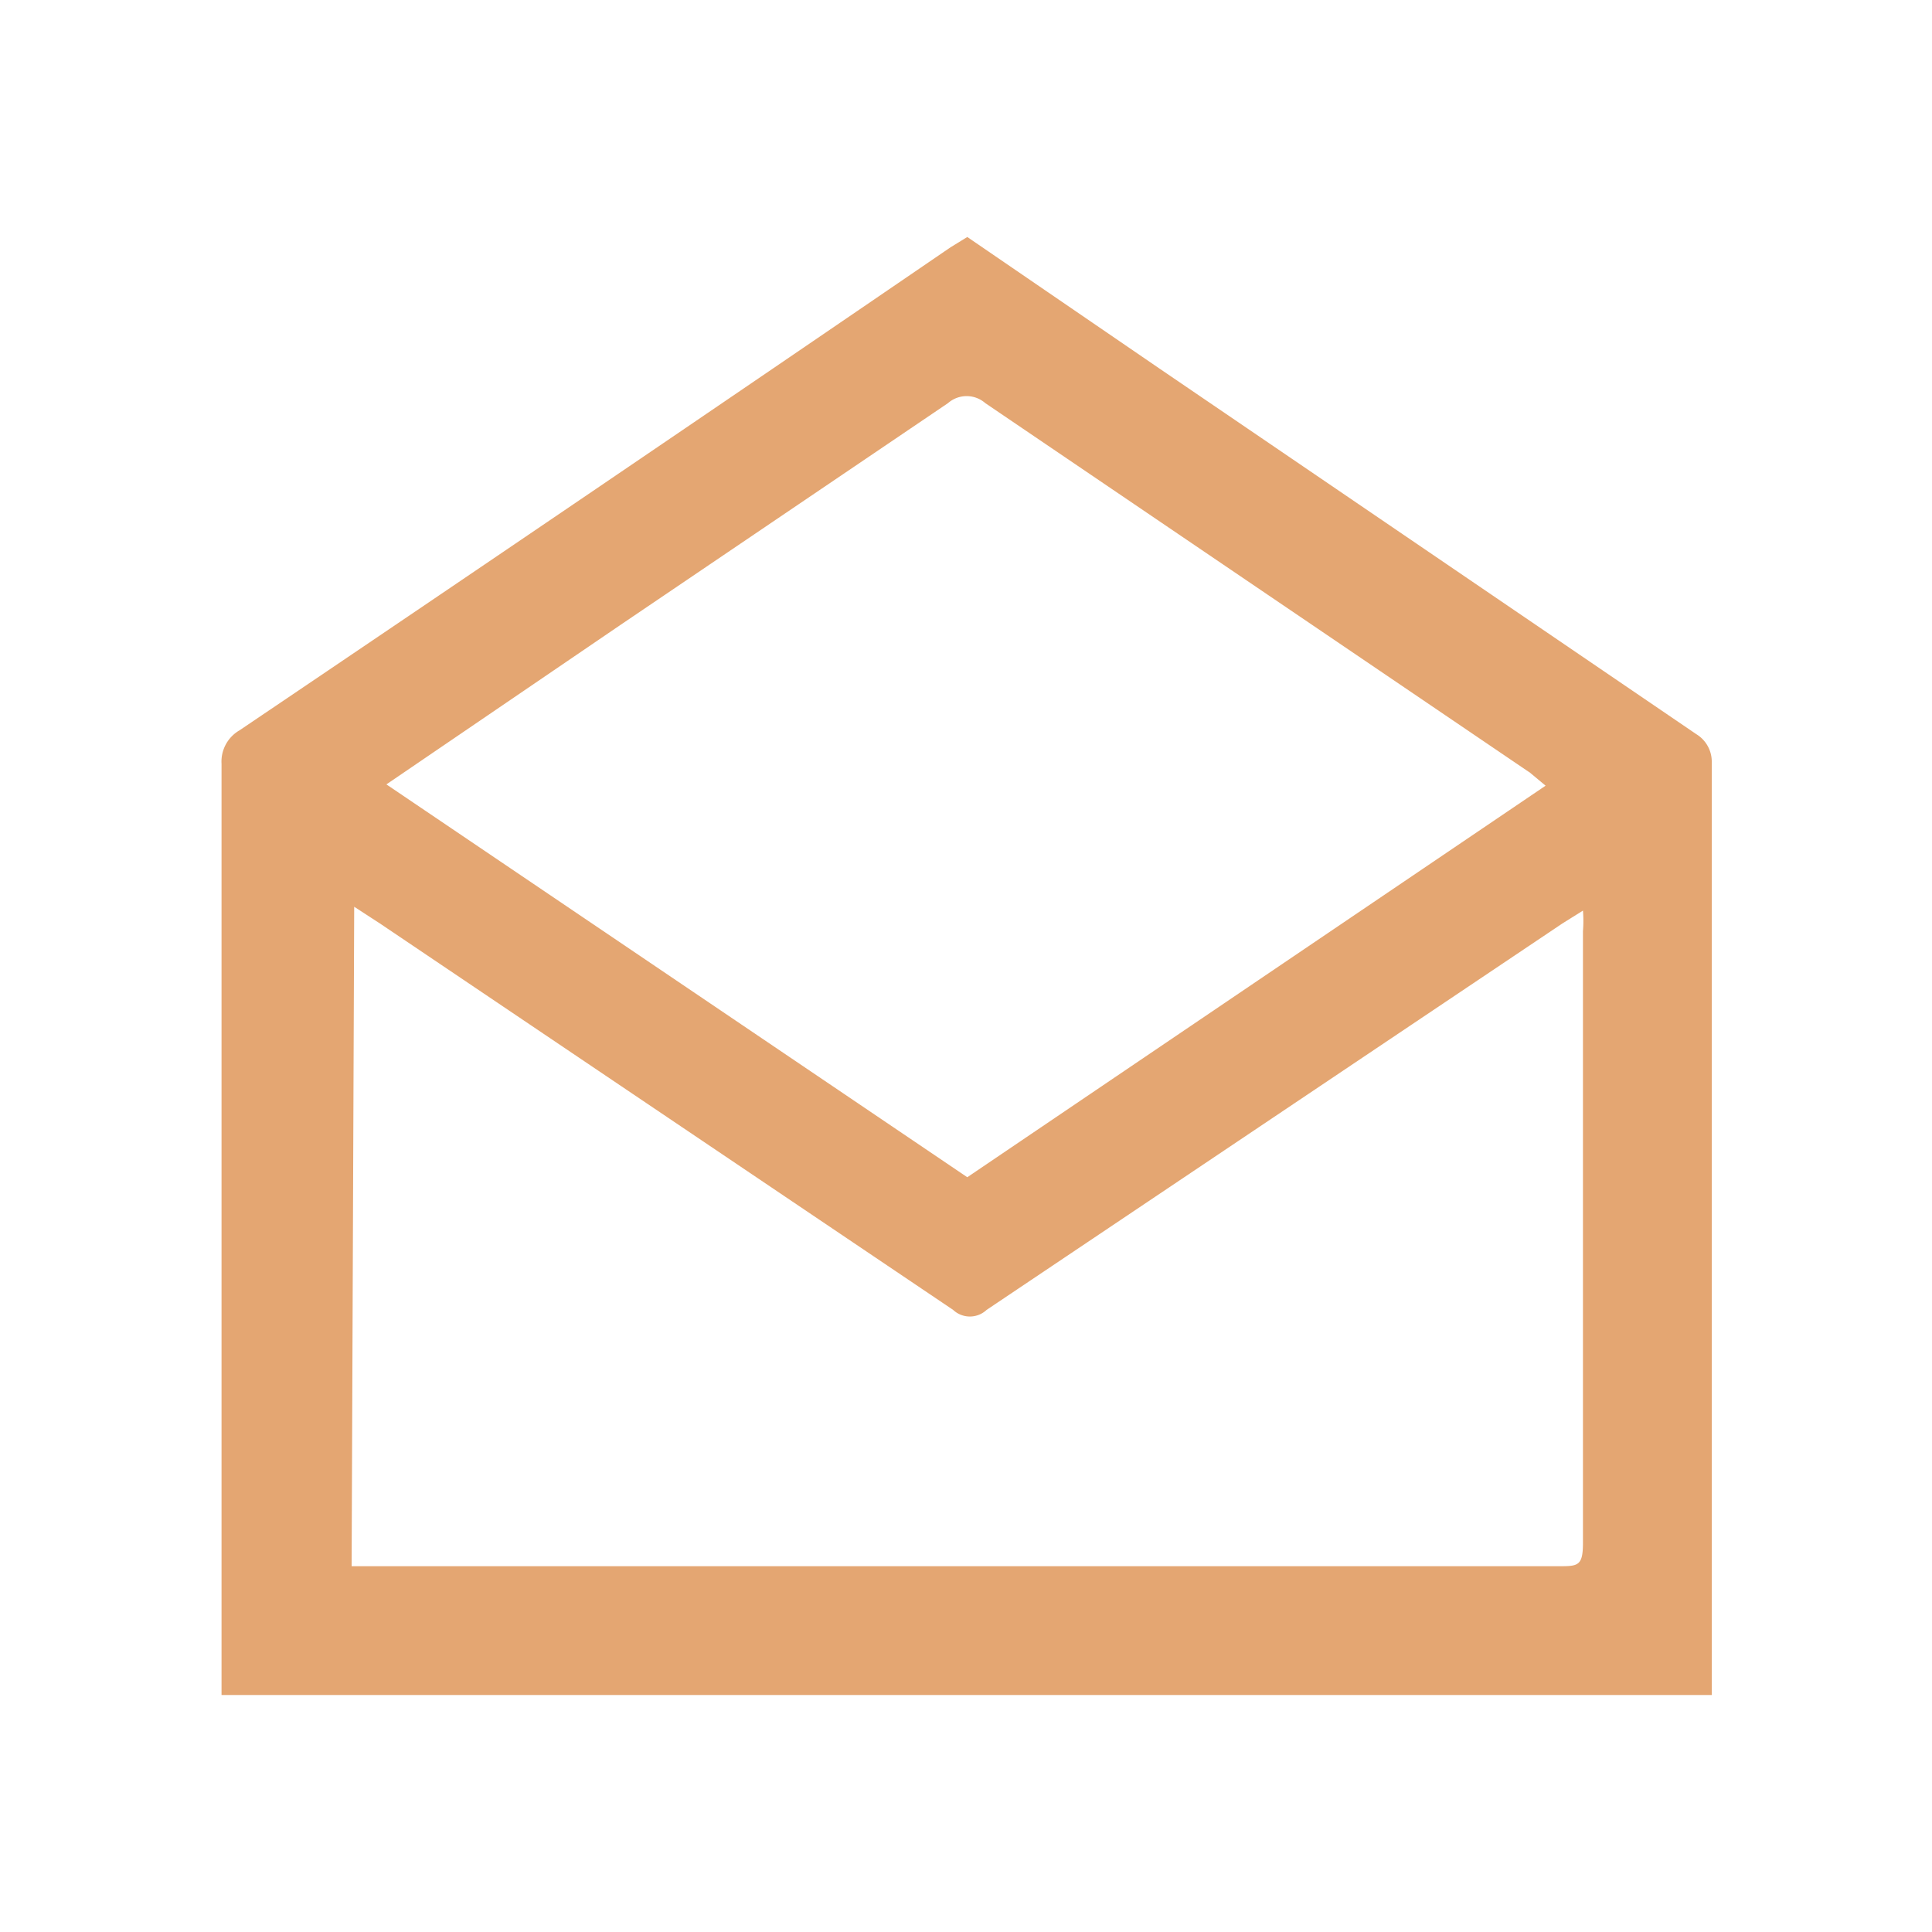 <svg id="a4c58609-afd0-4a6d-9bcb-093a54894b2d" data-name="Camada 1" xmlns="http://www.w3.org/2000/svg" viewBox="0 0 15 15"><title>icon-email</title><path d="M13.29,13.16H1.72V13c0-2.36,0-4.71,0-7.07a.28.28,0,0,1,.14-.26Q4.63,3.8,7.38,1.92l.13-.08L9,2.86,13.17,5.7a.25.25,0,0,1,.12.22v7.24Zm-10.56-1H12.1c.15,0,.19,0,.19-.18,0-1.59,0-3.17,0-4.75a1,1,0,0,0,0-.16l-.16.1-4.47,3a.19.19,0,0,1-.26,0l-4.45-3-.2-.13ZM3,6.09,7.51,9.14,12,6.1,11.88,6,7.65,3.13a.22.22,0,0,0-.29,0L4.82,4.85Z" style="fill:#e4a672"/></svg>